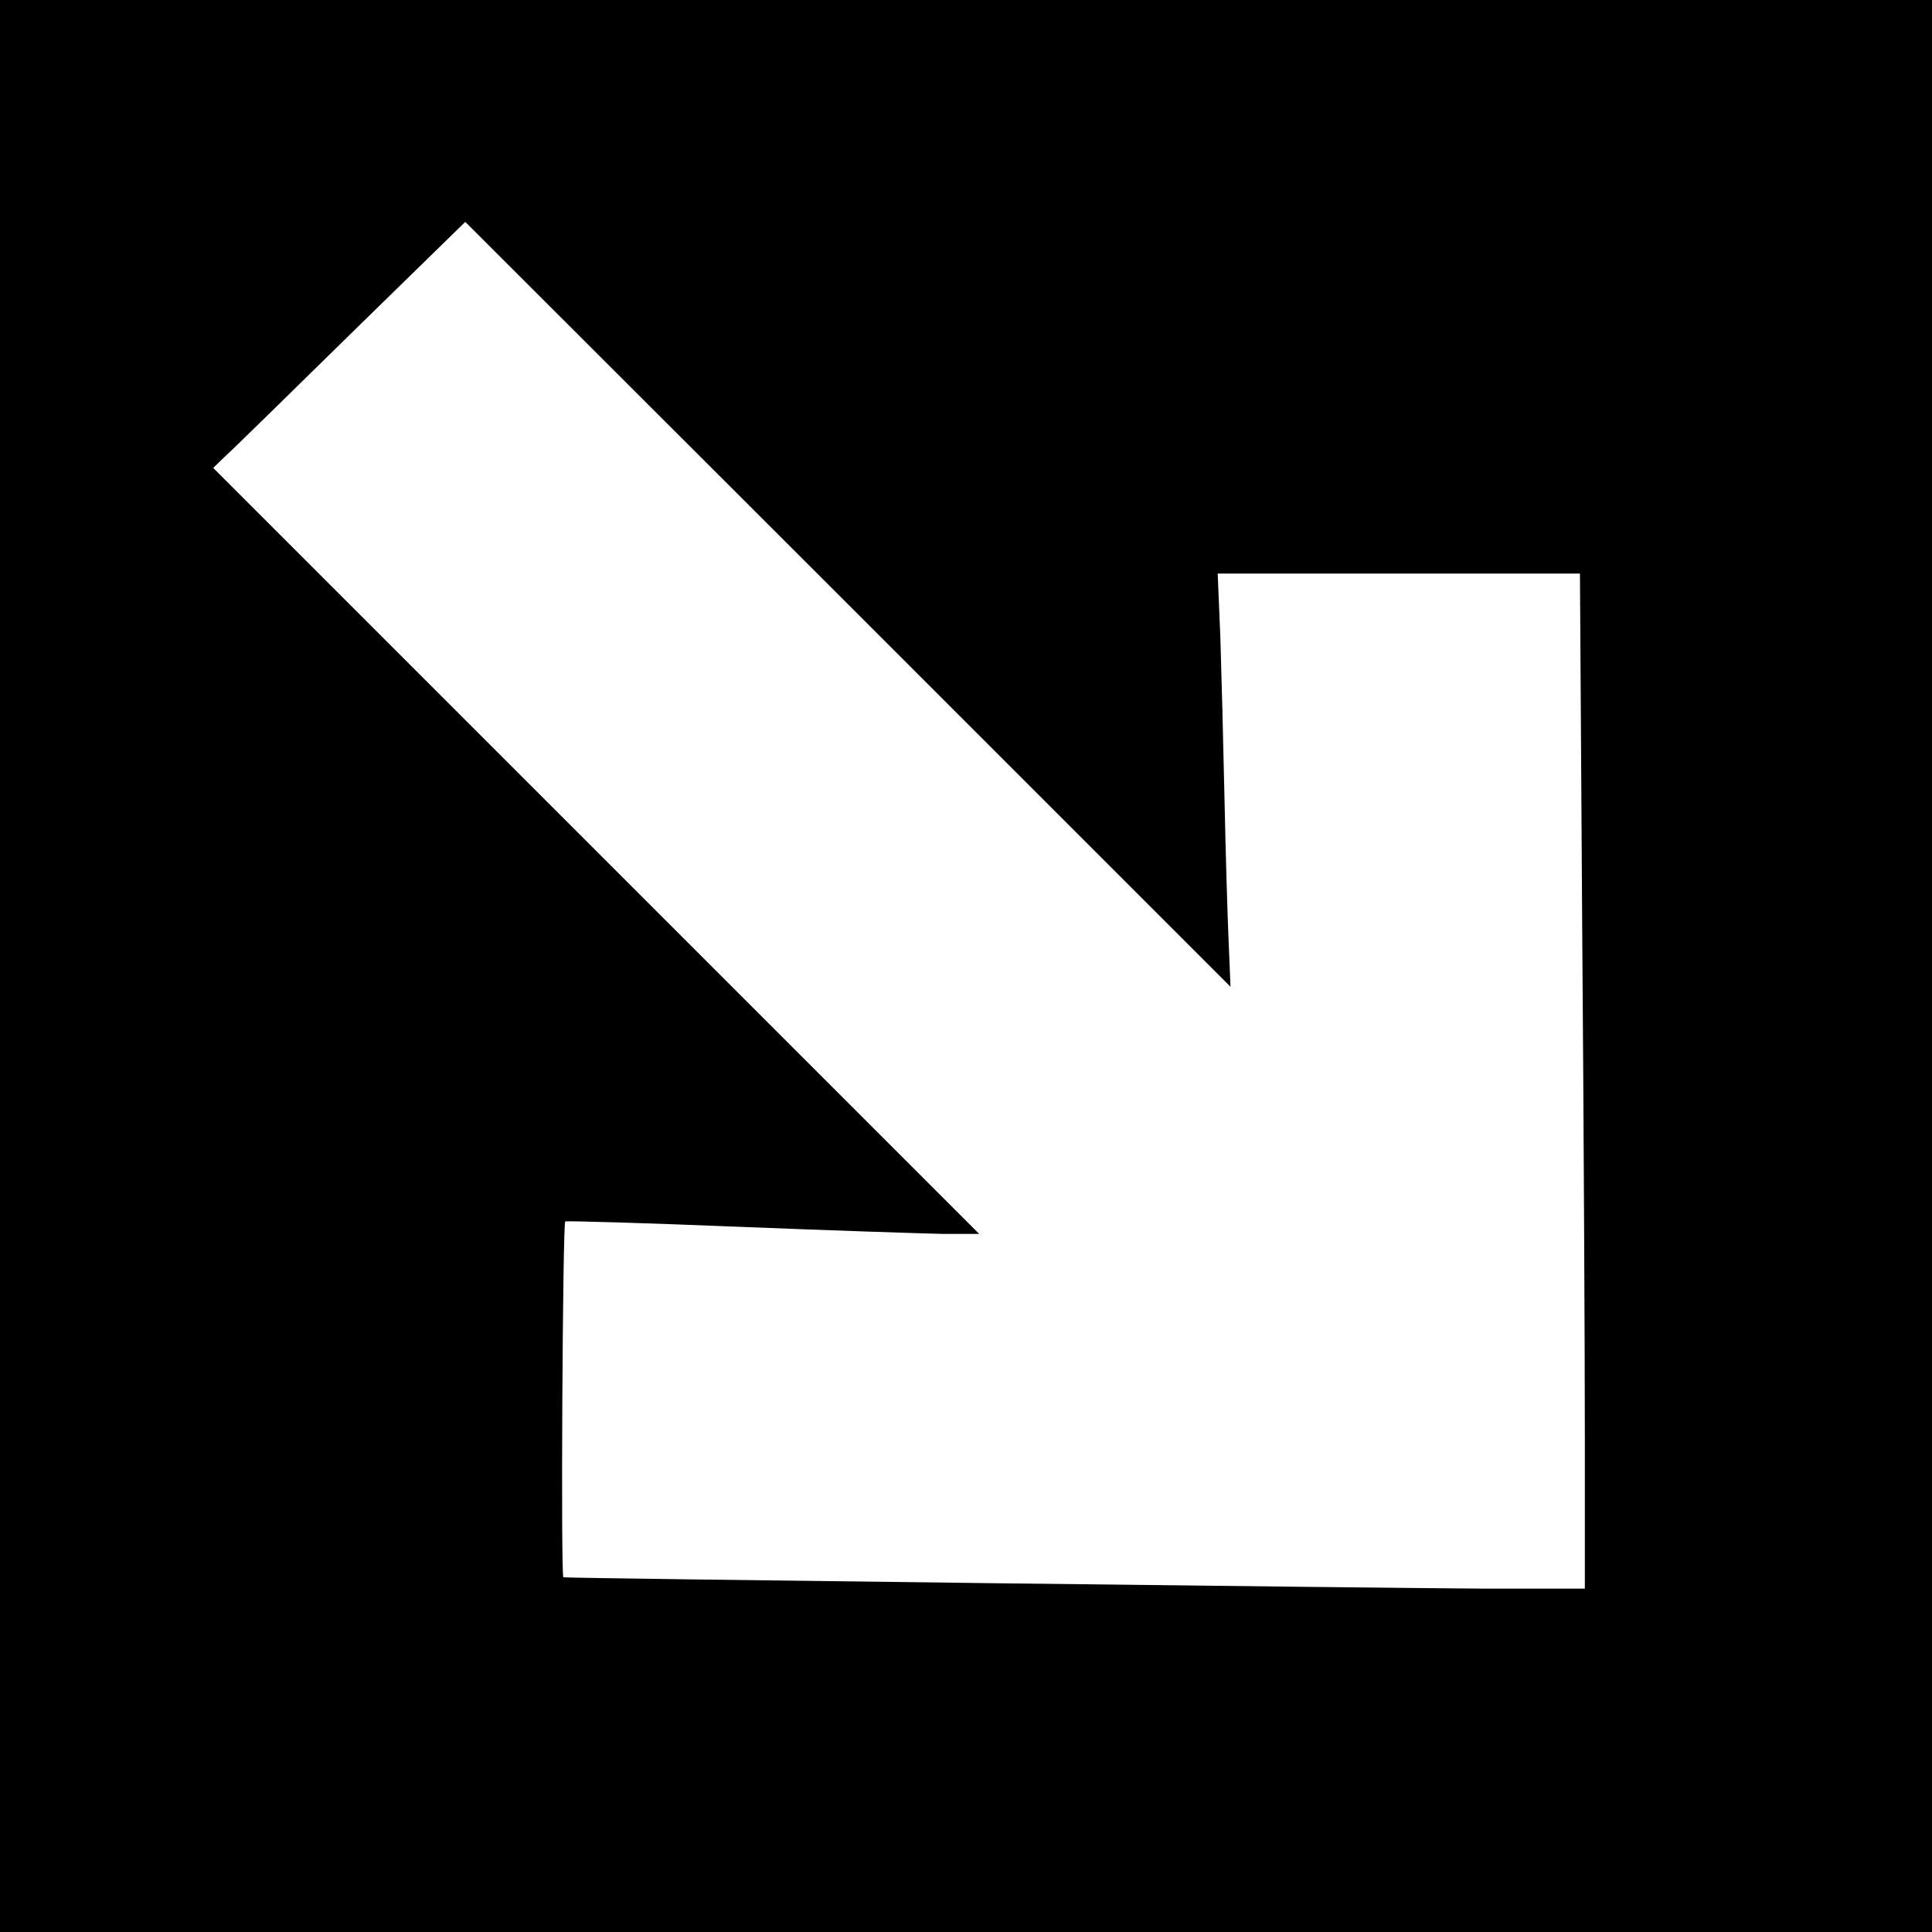<?xml version="1.0" standalone="no"?>
<!DOCTYPE svg PUBLIC "-//W3C//DTD SVG 20010904//EN"
 "http://www.w3.org/TR/2001/REC-SVG-20010904/DTD/svg10.dtd">
<svg version="1.0" xmlns="http://www.w3.org/2000/svg"
 width="512pt" height="512pt" viewBox="0 0 512 512"
 preserveAspectRatio="xMidYMid meet">
<g transform="translate(0,512) scale(0.1,-0.1)"
fill="#000000" stroke="none">
<path d="M0 2560 l0 -2560 2560 0 2560 0 0 2560 0 2560 -2560 0 -2560 0 0
-2560z m3256 65 c-3 66 -8 237 -11 380 -3 143 -8 335 -11 428 l-7 167 480 0
480 0 6 -937 c4 -516 7 -1121 7 -1345 l0 -408 -272 0 c-207 1 -2422 27 -2435
30 -7 1 -2 939 5 943 4 2 210 -4 457 -14 248 -10 493 -18 545 -19 l95 0 -1015
1015 -1015 1015 30 29 c17 15 167 162 334 326 l304 297 1014 -1013 1014 -1014
-5 120z"/>
</g>
</svg>
